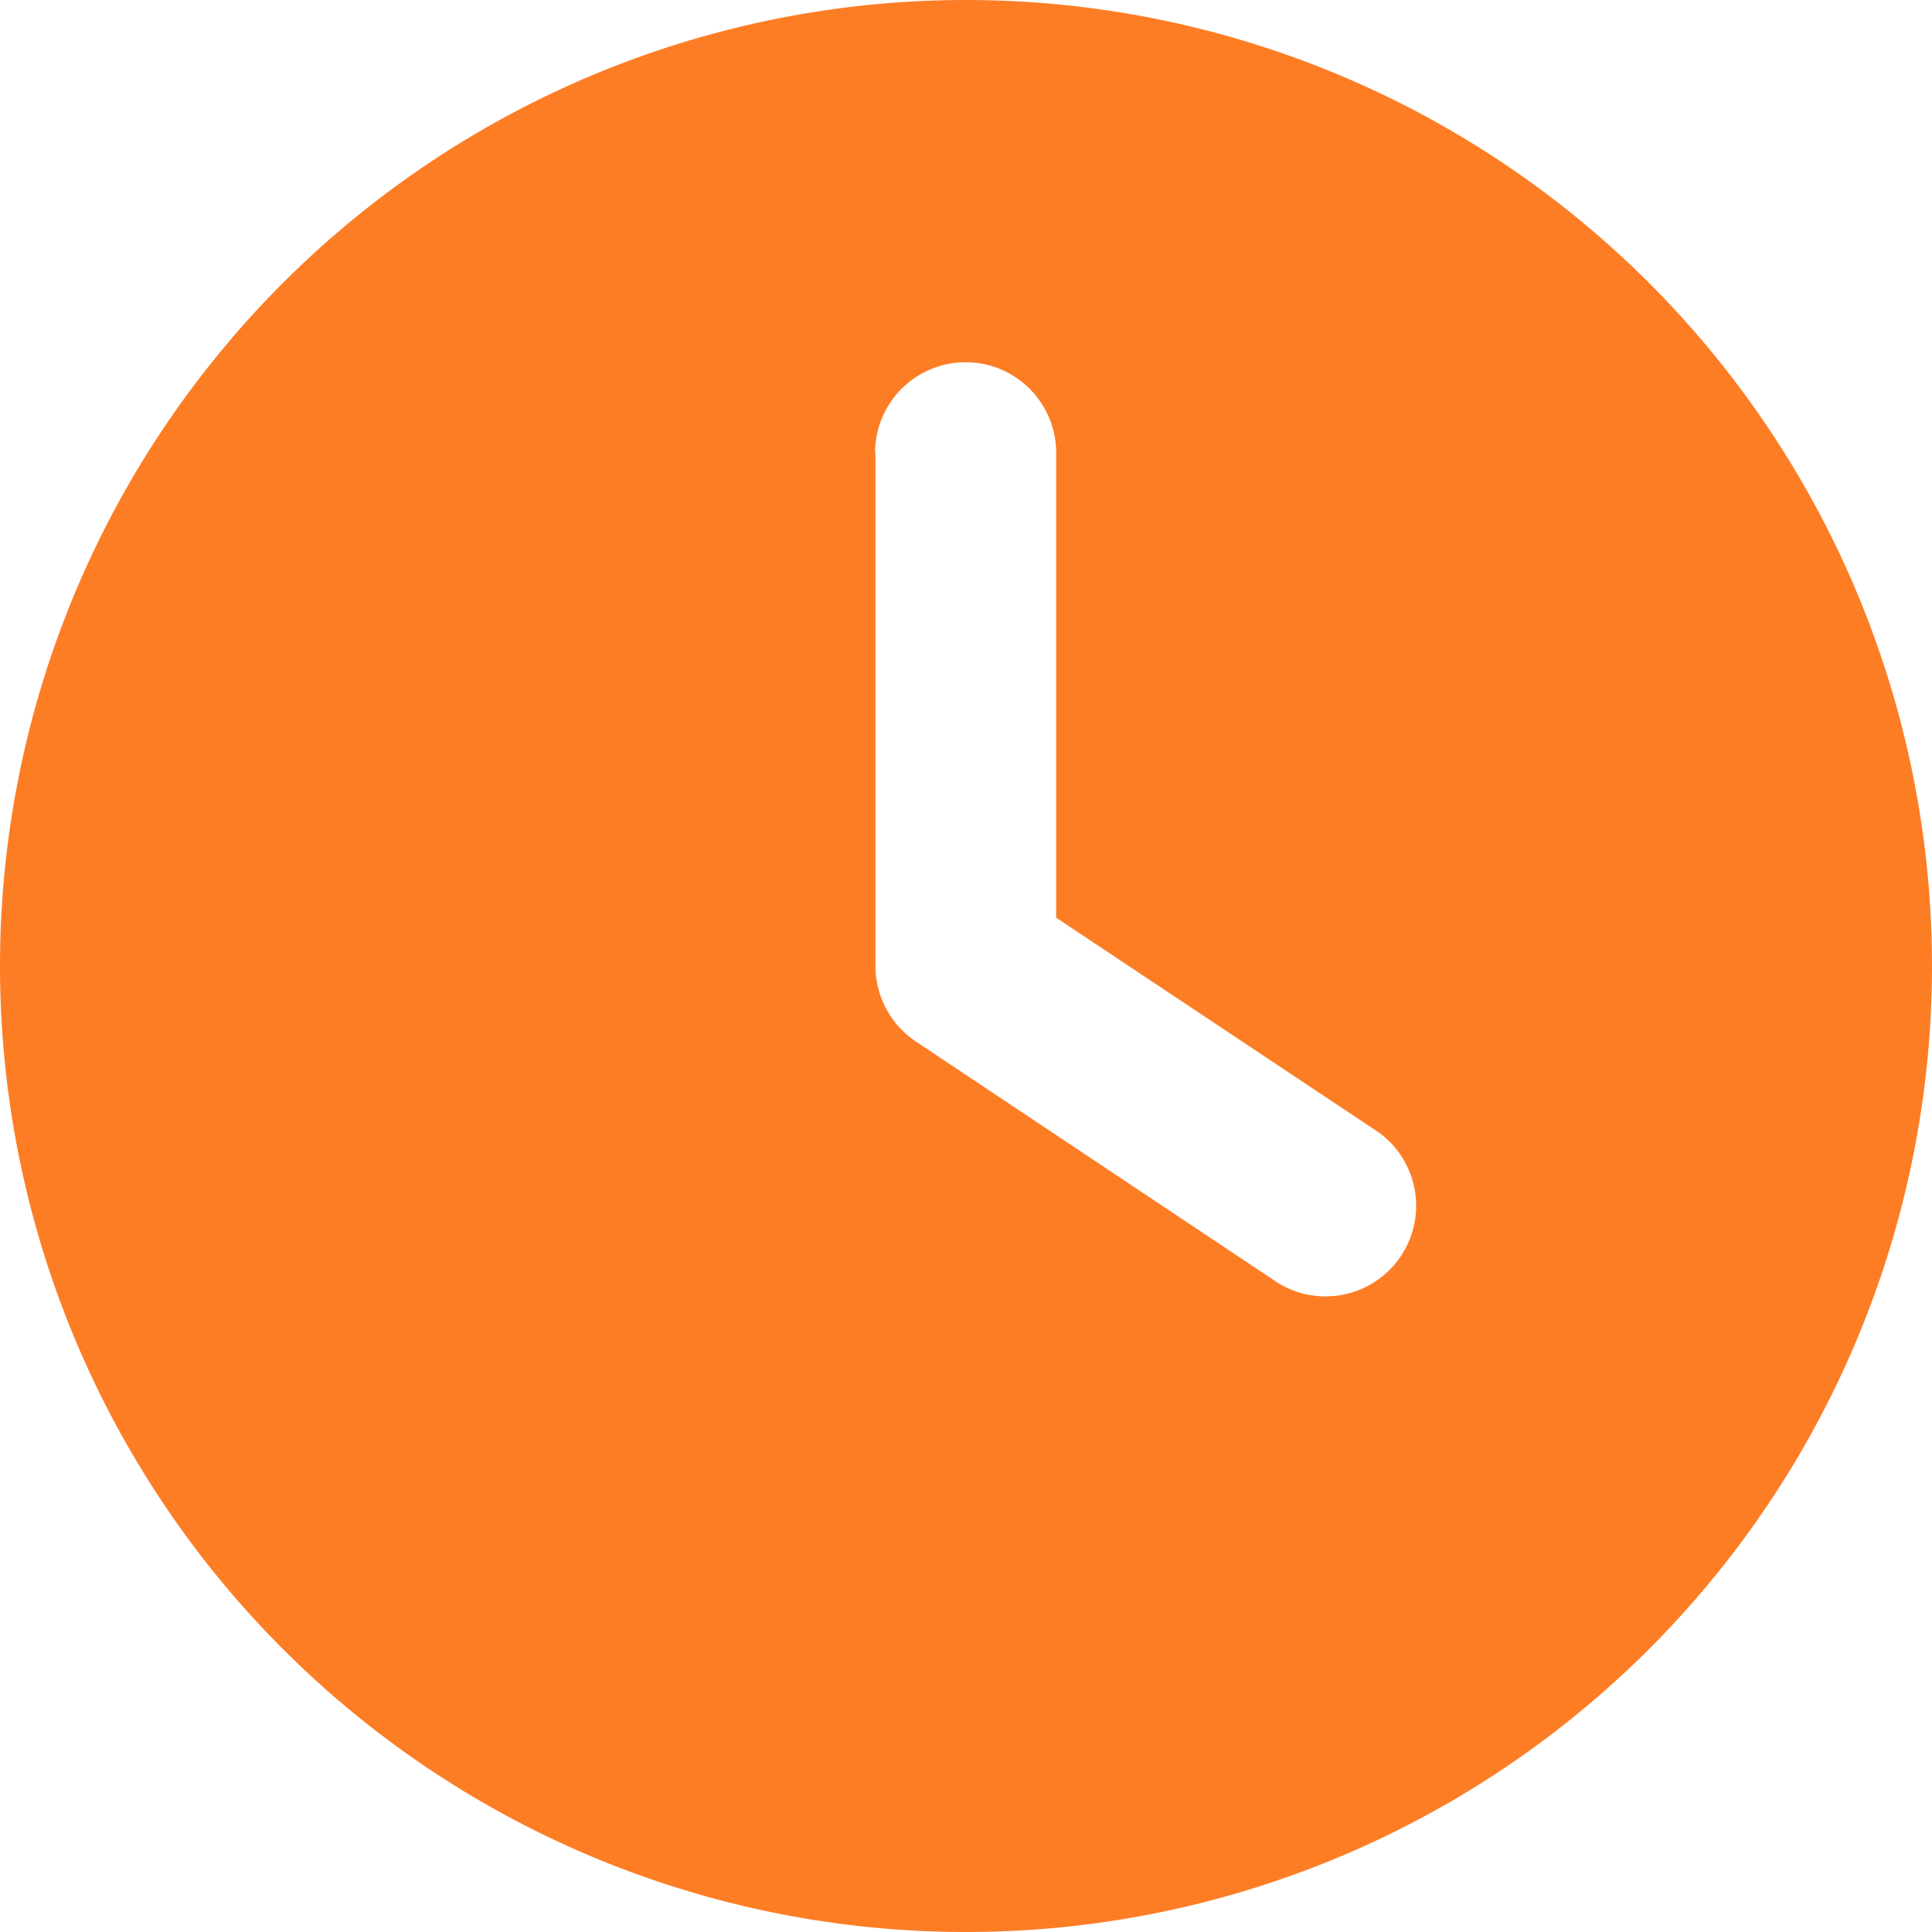 <svg xmlns="http://www.w3.org/2000/svg" width="30" height="30" viewBox="0 0 30 30">
  <path id="clock-solid" d="M15,30A15,15,0,1,1,30,15,15,15,0,0,1,15,30ZM13.594,7.031V15a1.412,1.412,0,0,0,.627,1.172l5.625,3.75A1.407,1.407,0,0,0,21.4,17.578l-5-3.328V7.031a1.406,1.406,0,0,0-2.812,0Z" fill="#fd7d25"/>
</svg>
